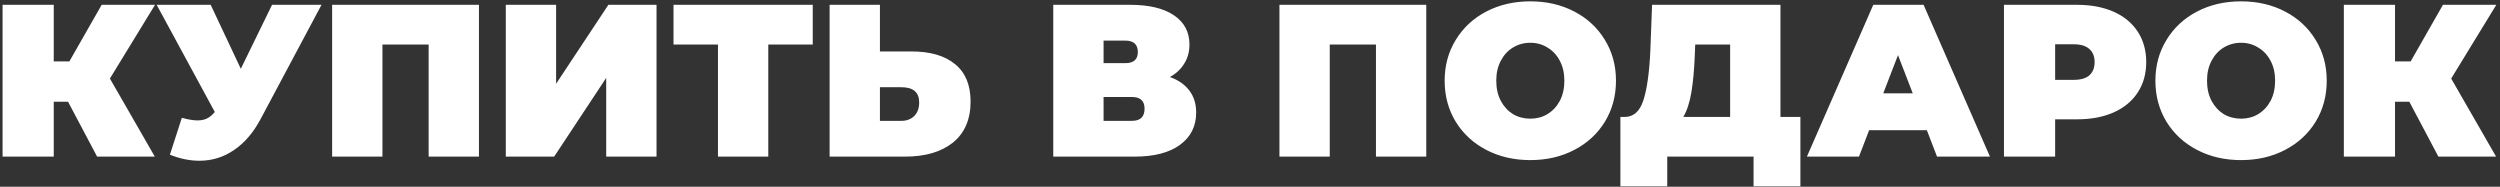 <?xml version="1.0" encoding="UTF-8"?> <svg xmlns="http://www.w3.org/2000/svg" width="415" height="31" viewBox="0 0 415 31" fill="none"><rect x="0" y="0" width="415" height="31" fill="#333333" stroke="none"/> <path d="M18.246 13.04L25.698 26H16.122L11.298 16.892H8.922V26H0.426V0.8H8.922V10.196H11.514L16.878 0.8H25.734L18.246 13.04ZM53.37 0.8L43.254 19.772C42.053 22.028 40.578 23.744 38.825 24.92C37.097 26.096 35.19 26.684 33.102 26.684C31.494 26.684 29.861 26.348 28.206 25.676L30.186 19.556C31.241 19.844 32.105 19.988 32.778 19.988C33.401 19.988 33.929 19.88 34.361 19.664C34.818 19.448 35.249 19.088 35.657 18.584L26.009 0.8H34.974L39.977 11.42L45.161 0.8H53.37ZM79.506 0.8V26H71.154V7.388H63.486V26H55.134V0.8H79.506ZM83.963 0.8H92.314V13.904L100.99 0.8H108.982V26H100.63V12.932L91.99 26H83.963V0.8ZM134.915 7.388H127.535V26H119.183V7.388H111.803V0.8H134.915V7.388ZM151.288 8.54C154.432 8.54 156.856 9.248 158.56 10.664C160.264 12.056 161.116 14.12 161.116 16.856C161.116 19.808 160.144 22.076 158.2 23.66C156.256 25.22 153.592 26 150.208 26H137.716V0.8H146.068V8.54H151.288ZM149.632 20.06C150.496 20.06 151.204 19.796 151.756 19.268C152.308 18.716 152.584 17.96 152.584 17C152.584 15.32 151.6 14.48 149.632 14.48H146.068V20.06H149.632ZM194.209 12.788C195.625 13.292 196.705 14.048 197.449 15.056C198.193 16.04 198.565 17.252 198.565 18.692C198.565 20.948 197.665 22.736 195.865 24.056C194.089 25.352 191.569 26 188.305 26H174.841V0.8H187.621C190.741 0.8 193.153 1.376 194.857 2.528C196.585 3.68 197.449 5.3 197.449 7.388C197.449 8.588 197.161 9.644 196.585 10.556C196.033 11.468 195.241 12.212 194.209 12.788ZM183.193 10.484H186.793C188.185 10.484 188.881 9.872 188.881 8.648C188.881 7.376 188.185 6.74 186.793 6.74H183.193V10.484ZM187.909 20.06C189.301 20.06 189.997 19.388 189.997 18.044C189.997 16.748 189.301 16.1 187.909 16.1H183.193V20.06H187.909ZM236.76 0.8V26H228.408V7.388H220.74V26H212.388V0.8H236.76ZM254.032 26.576C251.32 26.576 248.884 26.012 246.724 24.884C244.564 23.756 242.872 22.196 241.648 20.204C240.424 18.188 239.812 15.92 239.812 13.4C239.812 10.88 240.424 8.624 241.648 6.632C242.872 4.616 244.564 3.044 246.724 1.916C248.884 0.788 251.32 0.224 254.032 0.224C256.744 0.224 259.18 0.788 261.34 1.916C263.5 3.044 265.192 4.616 266.416 6.632C267.64 8.624 268.252 10.88 268.252 13.4C268.252 15.92 267.64 18.188 266.416 20.204C265.192 22.196 263.5 23.756 261.34 24.884C259.18 26.012 256.744 26.576 254.032 26.576ZM254.032 19.7C255.088 19.7 256.036 19.448 256.876 18.944C257.74 18.416 258.424 17.684 258.928 16.748C259.432 15.788 259.684 14.672 259.684 13.4C259.684 12.128 259.432 11.024 258.928 10.088C258.424 9.128 257.74 8.396 256.876 7.892C256.036 7.364 255.088 7.1 254.032 7.1C252.976 7.1 252.016 7.364 251.152 7.892C250.312 8.396 249.64 9.128 249.136 10.088C248.632 11.024 248.38 12.128 248.38 13.4C248.38 14.672 248.632 15.788 249.136 16.748C249.64 17.684 250.312 18.416 251.152 18.944C252.016 19.448 252.976 19.7 254.032 19.7ZM298.867 19.412V30.932H291.091V26H276.763V30.932H268.987V19.412H269.707C271.171 19.412 272.203 18.488 272.803 16.64C273.403 14.792 273.787 12.068 273.955 8.468L274.243 0.8H295.555V19.412H298.867ZM281.335 9.188C281.239 11.612 281.047 13.676 280.759 15.38C280.471 17.06 280.027 18.404 279.427 19.412H287.203V7.388H281.407L281.335 9.188ZM319.856 21.608H310.28L308.588 26H299.948L310.964 0.8H319.316L330.332 26H321.548L319.856 21.608ZM317.516 15.488L315.068 9.152L312.62 15.488H317.516ZM344.79 0.8C347.118 0.8 349.146 1.184 350.874 1.952C352.602 2.72 353.934 3.824 354.87 5.264C355.806 6.704 356.274 8.384 356.274 10.304C356.274 12.224 355.806 13.904 354.87 15.344C353.934 16.784 352.602 17.888 350.874 18.656C349.146 19.424 347.118 19.808 344.79 19.808H341.154V26H332.658V0.8H344.79ZM344.25 13.256C345.402 13.256 346.266 13.004 346.842 12.5C347.418 11.972 347.706 11.24 347.706 10.304C347.706 9.368 347.418 8.648 346.842 8.144C346.266 7.616 345.402 7.352 344.25 7.352H341.154V13.256H344.25ZM372.017 26.576C369.305 26.576 366.869 26.012 364.709 24.884C362.549 23.756 360.857 22.196 359.633 20.204C358.409 18.188 357.797 15.92 357.797 13.4C357.797 10.88 358.409 8.624 359.633 6.632C360.857 4.616 362.549 3.044 364.709 1.916C366.869 0.788 369.305 0.224 372.017 0.224C374.729 0.224 377.165 0.788 379.325 1.916C381.485 3.044 383.177 4.616 384.401 6.632C385.625 8.624 386.237 10.88 386.237 13.4C386.237 15.92 385.625 18.188 384.401 20.204C383.177 22.196 381.485 23.756 379.325 24.884C377.165 26.012 374.729 26.576 372.017 26.576ZM372.017 19.7C373.073 19.7 374.021 19.448 374.861 18.944C375.725 18.416 376.409 17.684 376.913 16.748C377.417 15.788 377.669 14.672 377.669 13.4C377.669 12.128 377.417 11.024 376.913 10.088C376.409 9.128 375.725 8.396 374.861 7.892C374.021 7.364 373.073 7.1 372.017 7.1C370.961 7.1 370.001 7.364 369.137 7.892C368.297 8.396 367.625 9.128 367.121 10.088C366.617 11.024 366.365 12.128 366.365 13.4C366.365 14.672 366.617 15.788 367.121 16.748C367.625 17.684 368.297 18.416 369.137 18.944C370.001 19.448 370.961 19.7 372.017 19.7ZM406.898 13.04L414.351 26H404.775L399.951 16.892H397.575V26H389.079V0.8H397.575V10.196H400.167L405.531 0.8H414.387L406.898 13.04Z" fill="white"></path> </svg> 